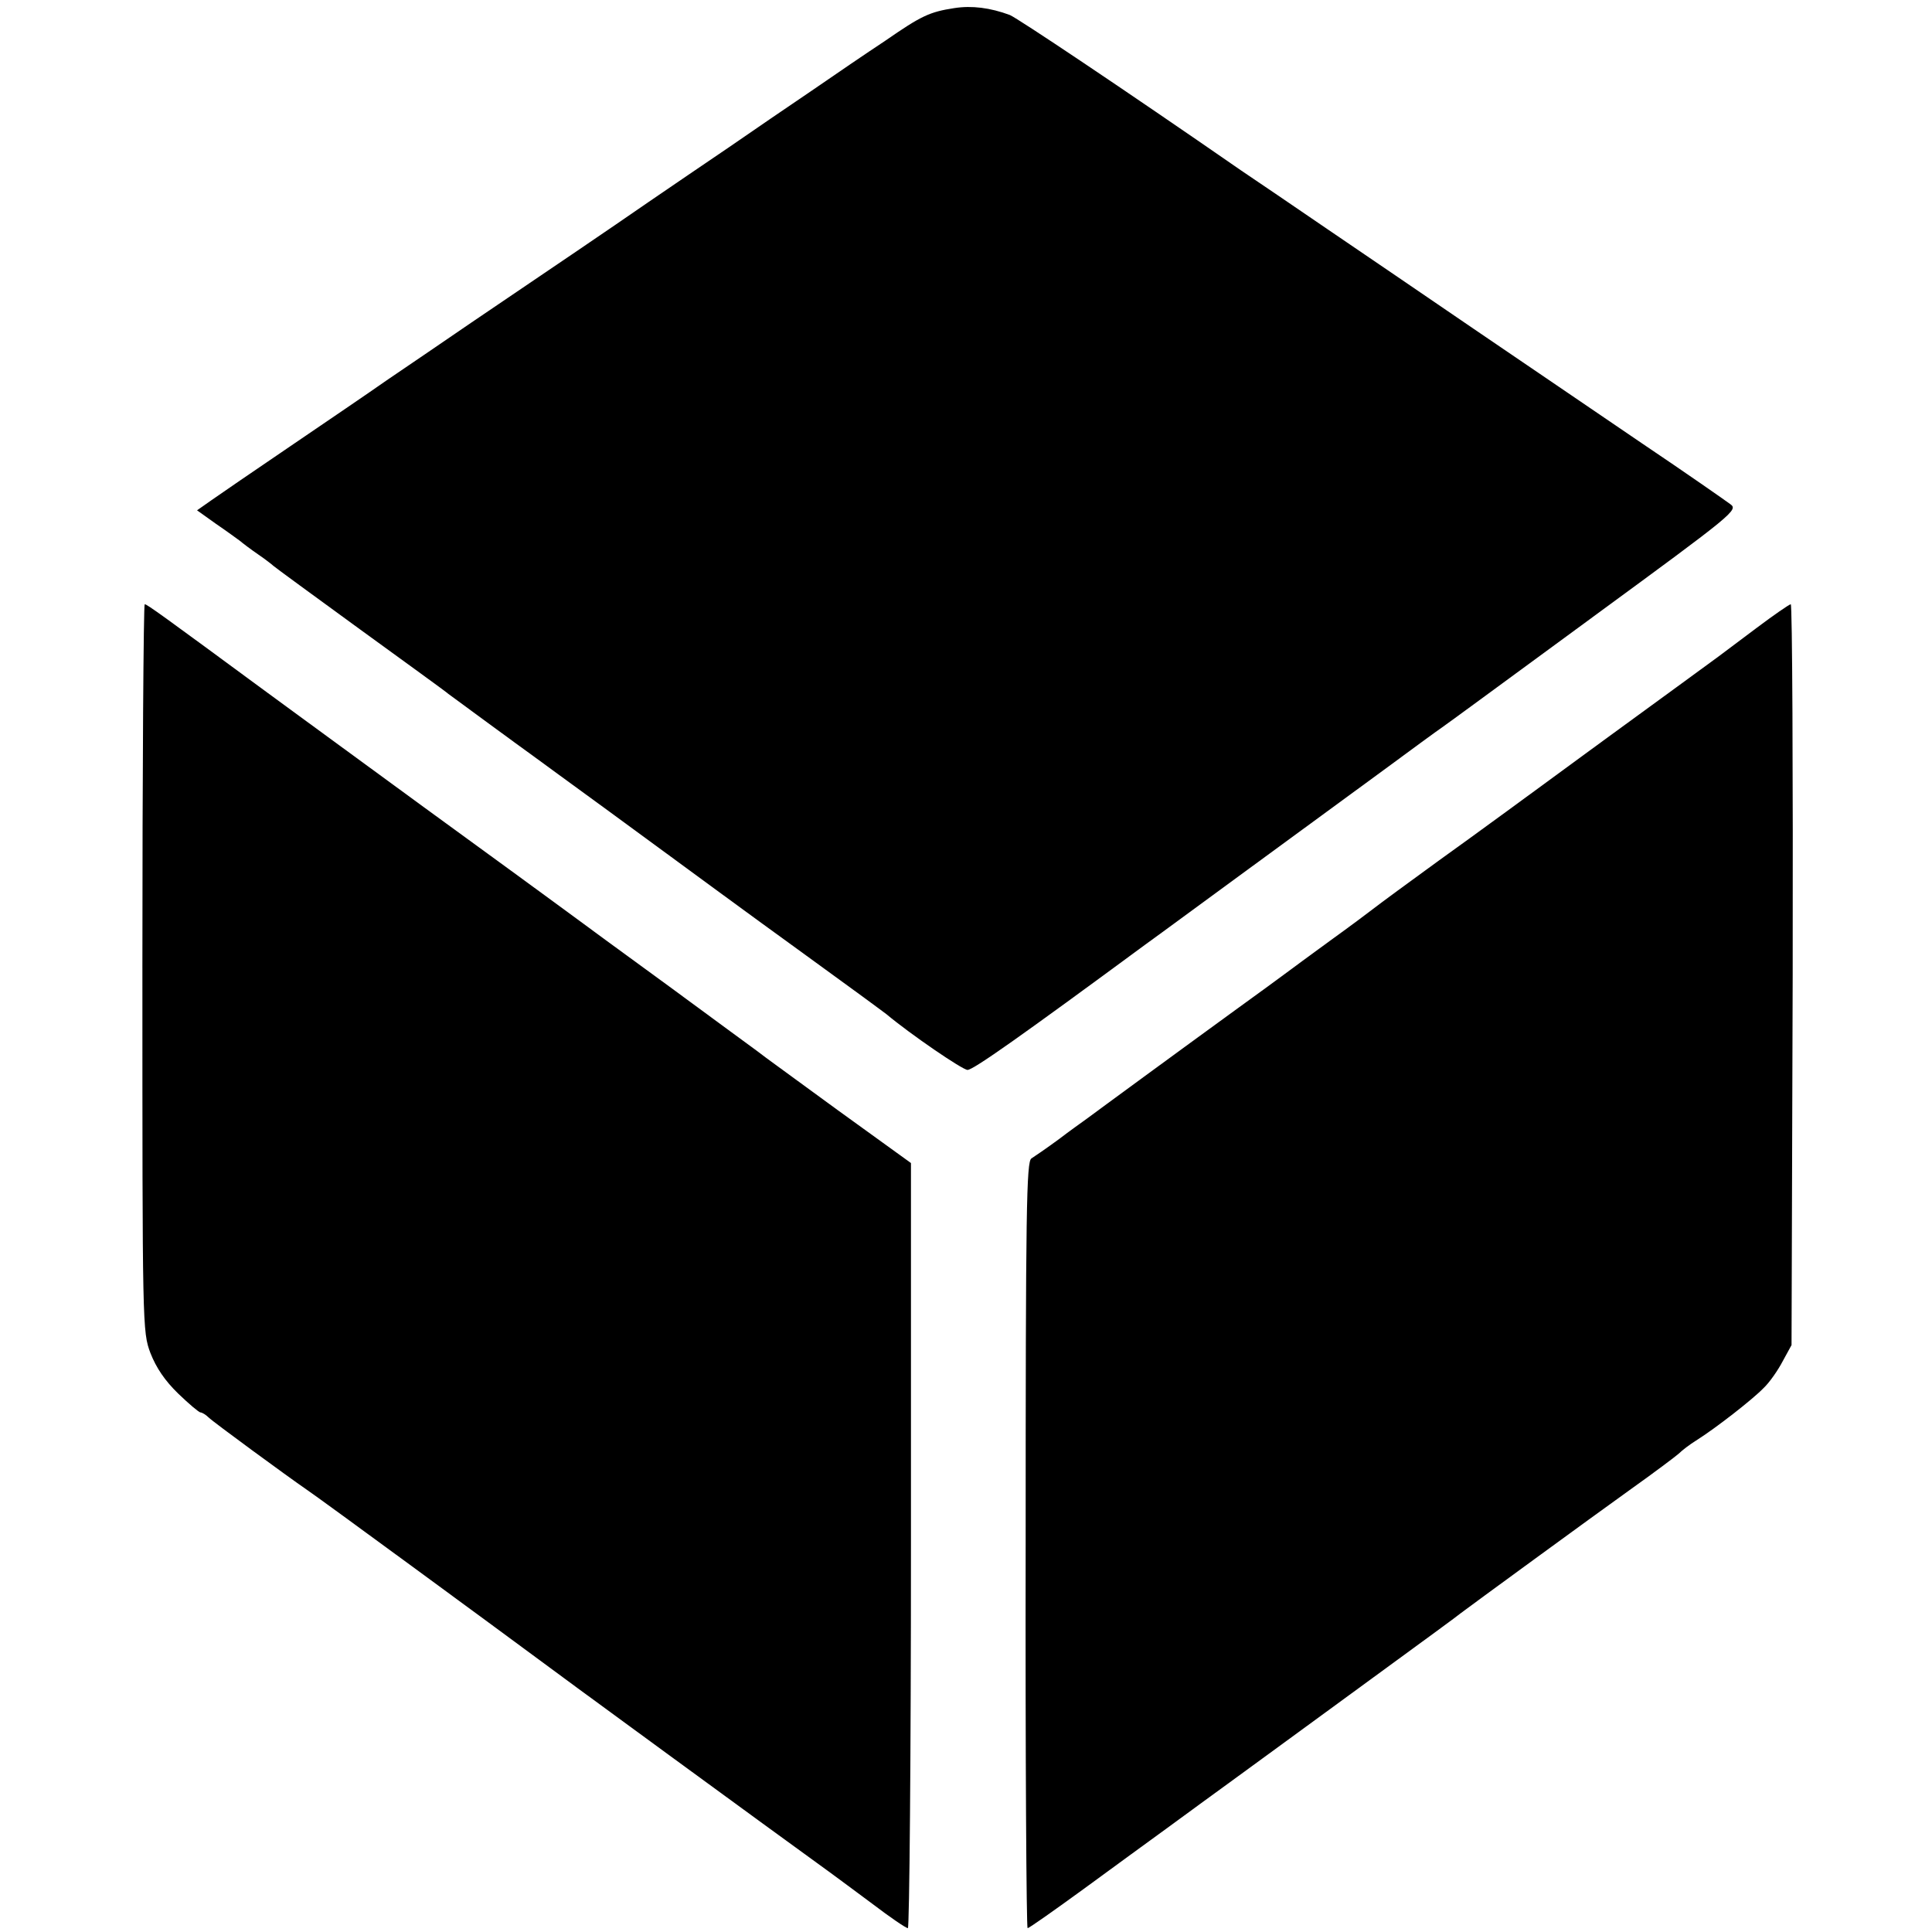 <?xml version="1.0" standalone="no"?>
<!DOCTYPE svg PUBLIC "-//W3C//DTD SVG 20010904//EN"
 "http://www.w3.org/TR/2001/REC-SVG-20010904/DTD/svg10.dtd">
<svg version="1.0" xmlns="http://www.w3.org/2000/svg"
 width="502pt" height="502pt" viewBox="0 0 502 502"
 preserveAspectRatio="xMidYMid meet">
<g transform="translate(0,502) scale(0.1,-0.1)"
fill="#000000" stroke="none">
<path d="M2480 4999 c-65 -10 -86 -20 -180 -85 -47 -31 -132 -89 -190 -129
-58 -39 -154 -105 -215 -147 -60 -41 -155 -105 -210 -143 -107 -74 -237 -162
-460 -313 -77 -53 -176 -120 -220 -150 -44 -31 -156 -107 -250 -171 -93 -63
-186 -127 -206 -141 l-37 -26 49 -35 c28 -19 55 -39 62 -44 7 -6 28 -22 47
-35 19 -13 37 -27 40 -30 3 -3 104 -77 225 -165 121 -88 225 -163 230 -168 11
-8 189 -139 220 -161 11 -8 101 -74 200 -146 99 -73 227 -166 285 -209 57 -42
152 -111 210 -153 58 -42 129 -94 158 -115 29 -21 58 -43 65 -48 62 -52 198
-145 211 -145 15 0 142 90 461 325 39 28 165 121 280 205 116 85 269 197 340
249 72 53 140 103 152 111 12 8 190 139 396 290 363 266 374 275 353 290 -12
9 -115 81 -231 159 -115 78 -311 212 -435 296 -124 85 -295 201 -380 259 -85
58 -186 127 -225 153 -309 214 -580 395 -601 404 -51 19 -99 25 -144 18z"/>
<path d="M370 2505 c0 -936 0 -945 21 -1001 15 -38 37 -71 72 -105 28 -27 54
-49 58 -49 4 0 14 -6 21 -13 12 -12 206 -154 254 -187 29 -19 523 -382 589
-431 38 -29 630 -462 774 -566 14 -10 62 -46 108 -80 46 -35 87 -63 92 -63 4
0 8 447 8 994 l0 994 -191 138 c-105 77 -198 144 -206 151 -8 6 -112 82 -230
169 -118 86 -237 173 -265 194 -27 20 -194 142 -370 270 -176 129 -360 263
-410 300 -273 201 -313 230 -319 230 -3 0 -6 -425 -6 -945z"/>
<path d="M4565 3389 c-44 -33 -89 -67 -100 -75 -11 -8 -146 -107 -300 -219
-154 -113 -345 -253 -425 -310 -80 -58 -156 -114 -170 -125 -14 -11 -65 -49
-115 -85 -49 -36 -100 -73 -113 -83 -12 -9 -72 -53 -133 -97 -61 -44 -167
-122 -237 -173 -70 -51 -136 -100 -147 -108 -11 -8 -45 -32 -75 -55 -30 -22
-62 -44 -70 -49 -13 -8 -15 -130 -15 -1004 -1 -548 2 -996 5 -996 4 0 69 46
146 102 76 56 177 129 222 162 46 34 115 84 152 111 38 28 158 115 267 195
282 206 327 239 338 248 21 16 341 250 443 323 59 42 115 84 124 92 9 9 29 24
45 34 51 32 147 107 175 136 16 15 38 47 50 70 l23 42 3 963 c1 529 -1 962 -5
962 -5 -1 -44 -28 -88 -61z"/>
</g>
</svg>
